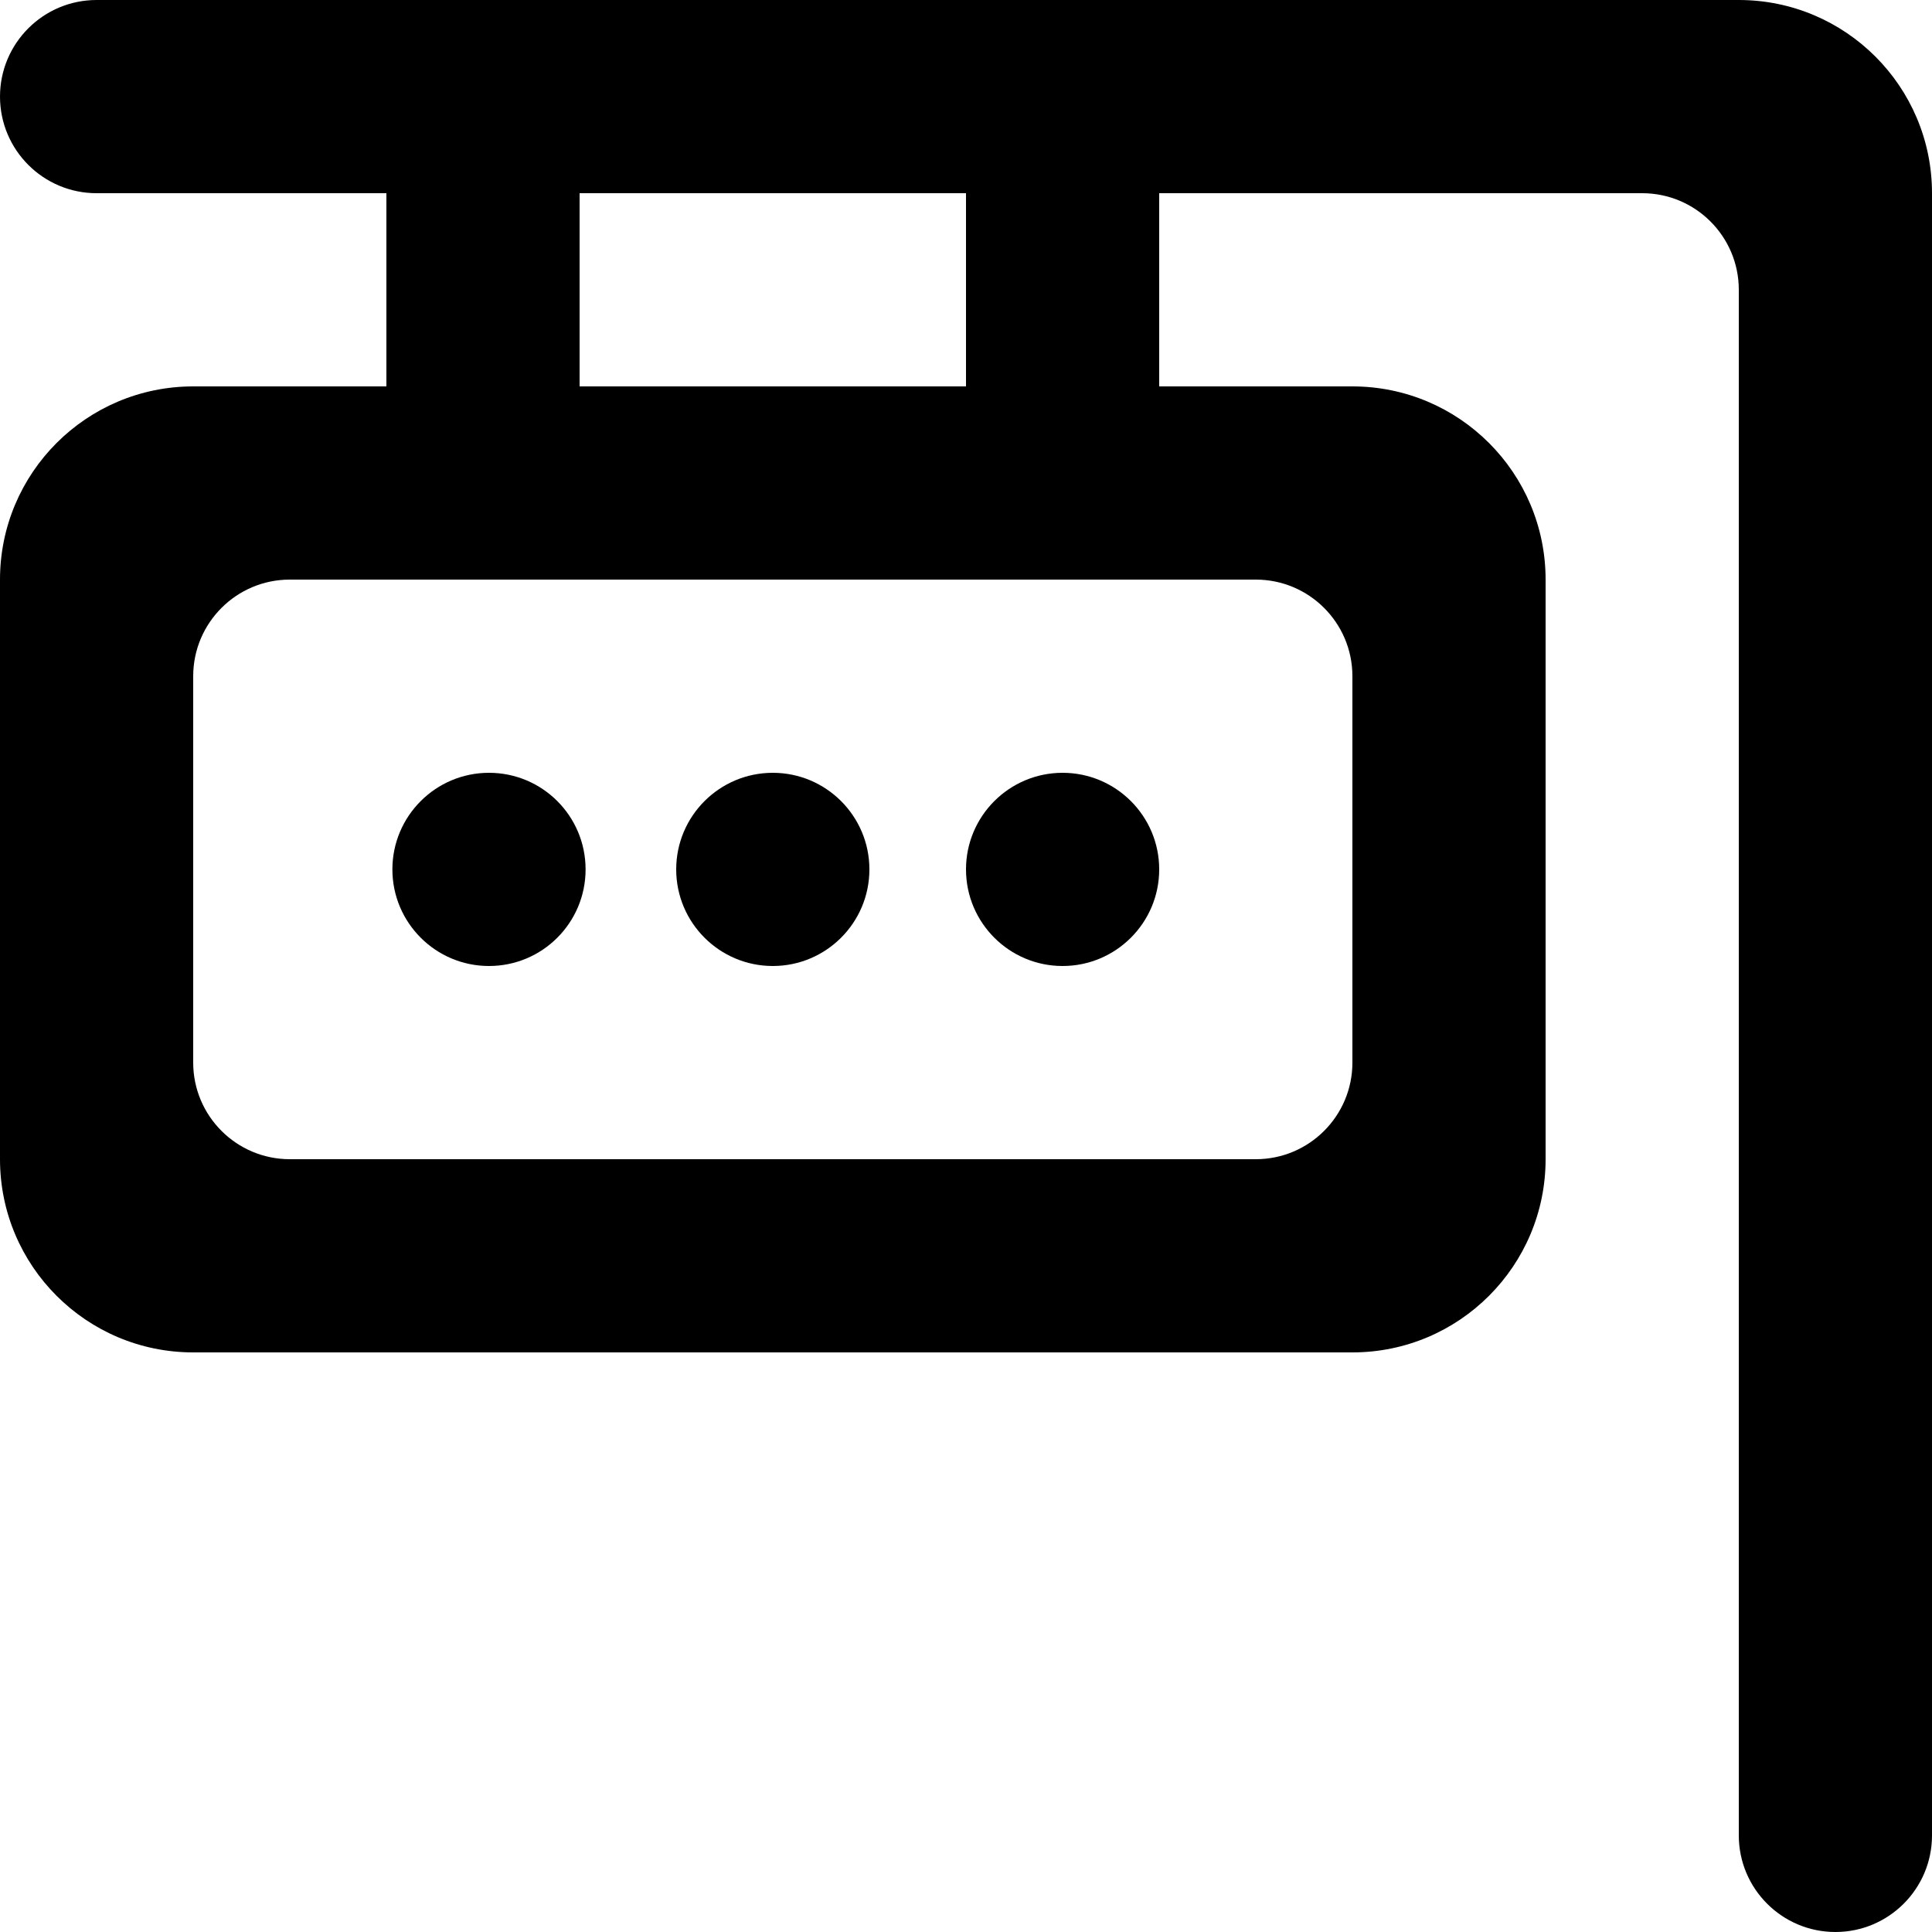 <?xml version="1.0" encoding="UTF-8" standalone="no"?>
<!-- Uploaded to: SVG Repo, www.svgrepo.com, Generator: SVG Repo Mixer Tools -->
<svg width="800px" height="800px" viewBox="0 0 20 20" version="1.1" xmlns="http://www.w3.org/2000/svg" xmlns:xlink="http://www.w3.org/1999/xlink">
    
    <title>sign_round [#732]</title>
    <desc>Created with Sketch.</desc>
    <defs>

</defs>
    <g id="Page-1" stroke="none" stroke-width="1" fill="none" fill-rule="evenodd">
        <g id="Dribbble-Light-Preview" transform="translate(-300, -4959)" fill="#000000">
            <g id="icons" transform="translate(56, 160)">
                <path d="M251,4808 C251,4807.448 251.448,4807 252,4807 C252.552,4807 253,4807.448 253,4808 C253,4808.552 252.552,4809 252,4809 C251.448,4809 251,4808.552 251,4808 L251,4808 Z M254,4808 C254,4807.448 254.448,4807 255,4807 C255.552,4807 256,4807.448 256,4808 C256,4808.552 255.552,4809 255,4809 C254.448,4809 254,4808.552 254,4808 L254,4808 Z M248.062,4808 C248.062,4807.448 248.51,4807 249.062,4807 C249.615,4807 250.062,4807.448 250.062,4808 C250.062,4808.552 249.615,4809 249.062,4809 C248.51,4809 248.062,4808.552 248.062,4808 L248.062,4808 Z M257,4805 C257.552,4805 258,4805.448 258,4806 L258,4810 C258,4810.552 257.552,4811 257,4811 L247,4811 C246.448,4811 246,4810.552 246,4810 L246,4806 C246,4805.448 246.448,4805 247,4805 L257,4805 Z M250,4803 L254,4803 L254,4801 L250,4801 L250,4803 Z M262,4799 L245,4799 C244.448,4799 244,4799.448 244,4800 C244,4800.552 244.448,4801 245,4801 L248,4801 L248,4803 L246,4803 C244.895,4803 244,4803.896 244,4805 L244,4811 C244,4812.104 244.895,4813 246,4813 L258,4813 C259.105,4813 260,4812.104 260,4811 L260,4805 C260,4803.896 259.105,4803 258,4803 L256,4803 L256,4801 L261,4801 C261.552,4801 262,4801.448 262,4802 L262,4818 C262,4818.552 262.448,4819 263,4819 C263.552,4819 264,4818.552 264,4818 L264,4801 C264,4799.896 263.105,4799 262,4799 L262,4799 Z" id="sign_round-[#732]">

</path>
            </g>
        </g>
    </g>
</svg>